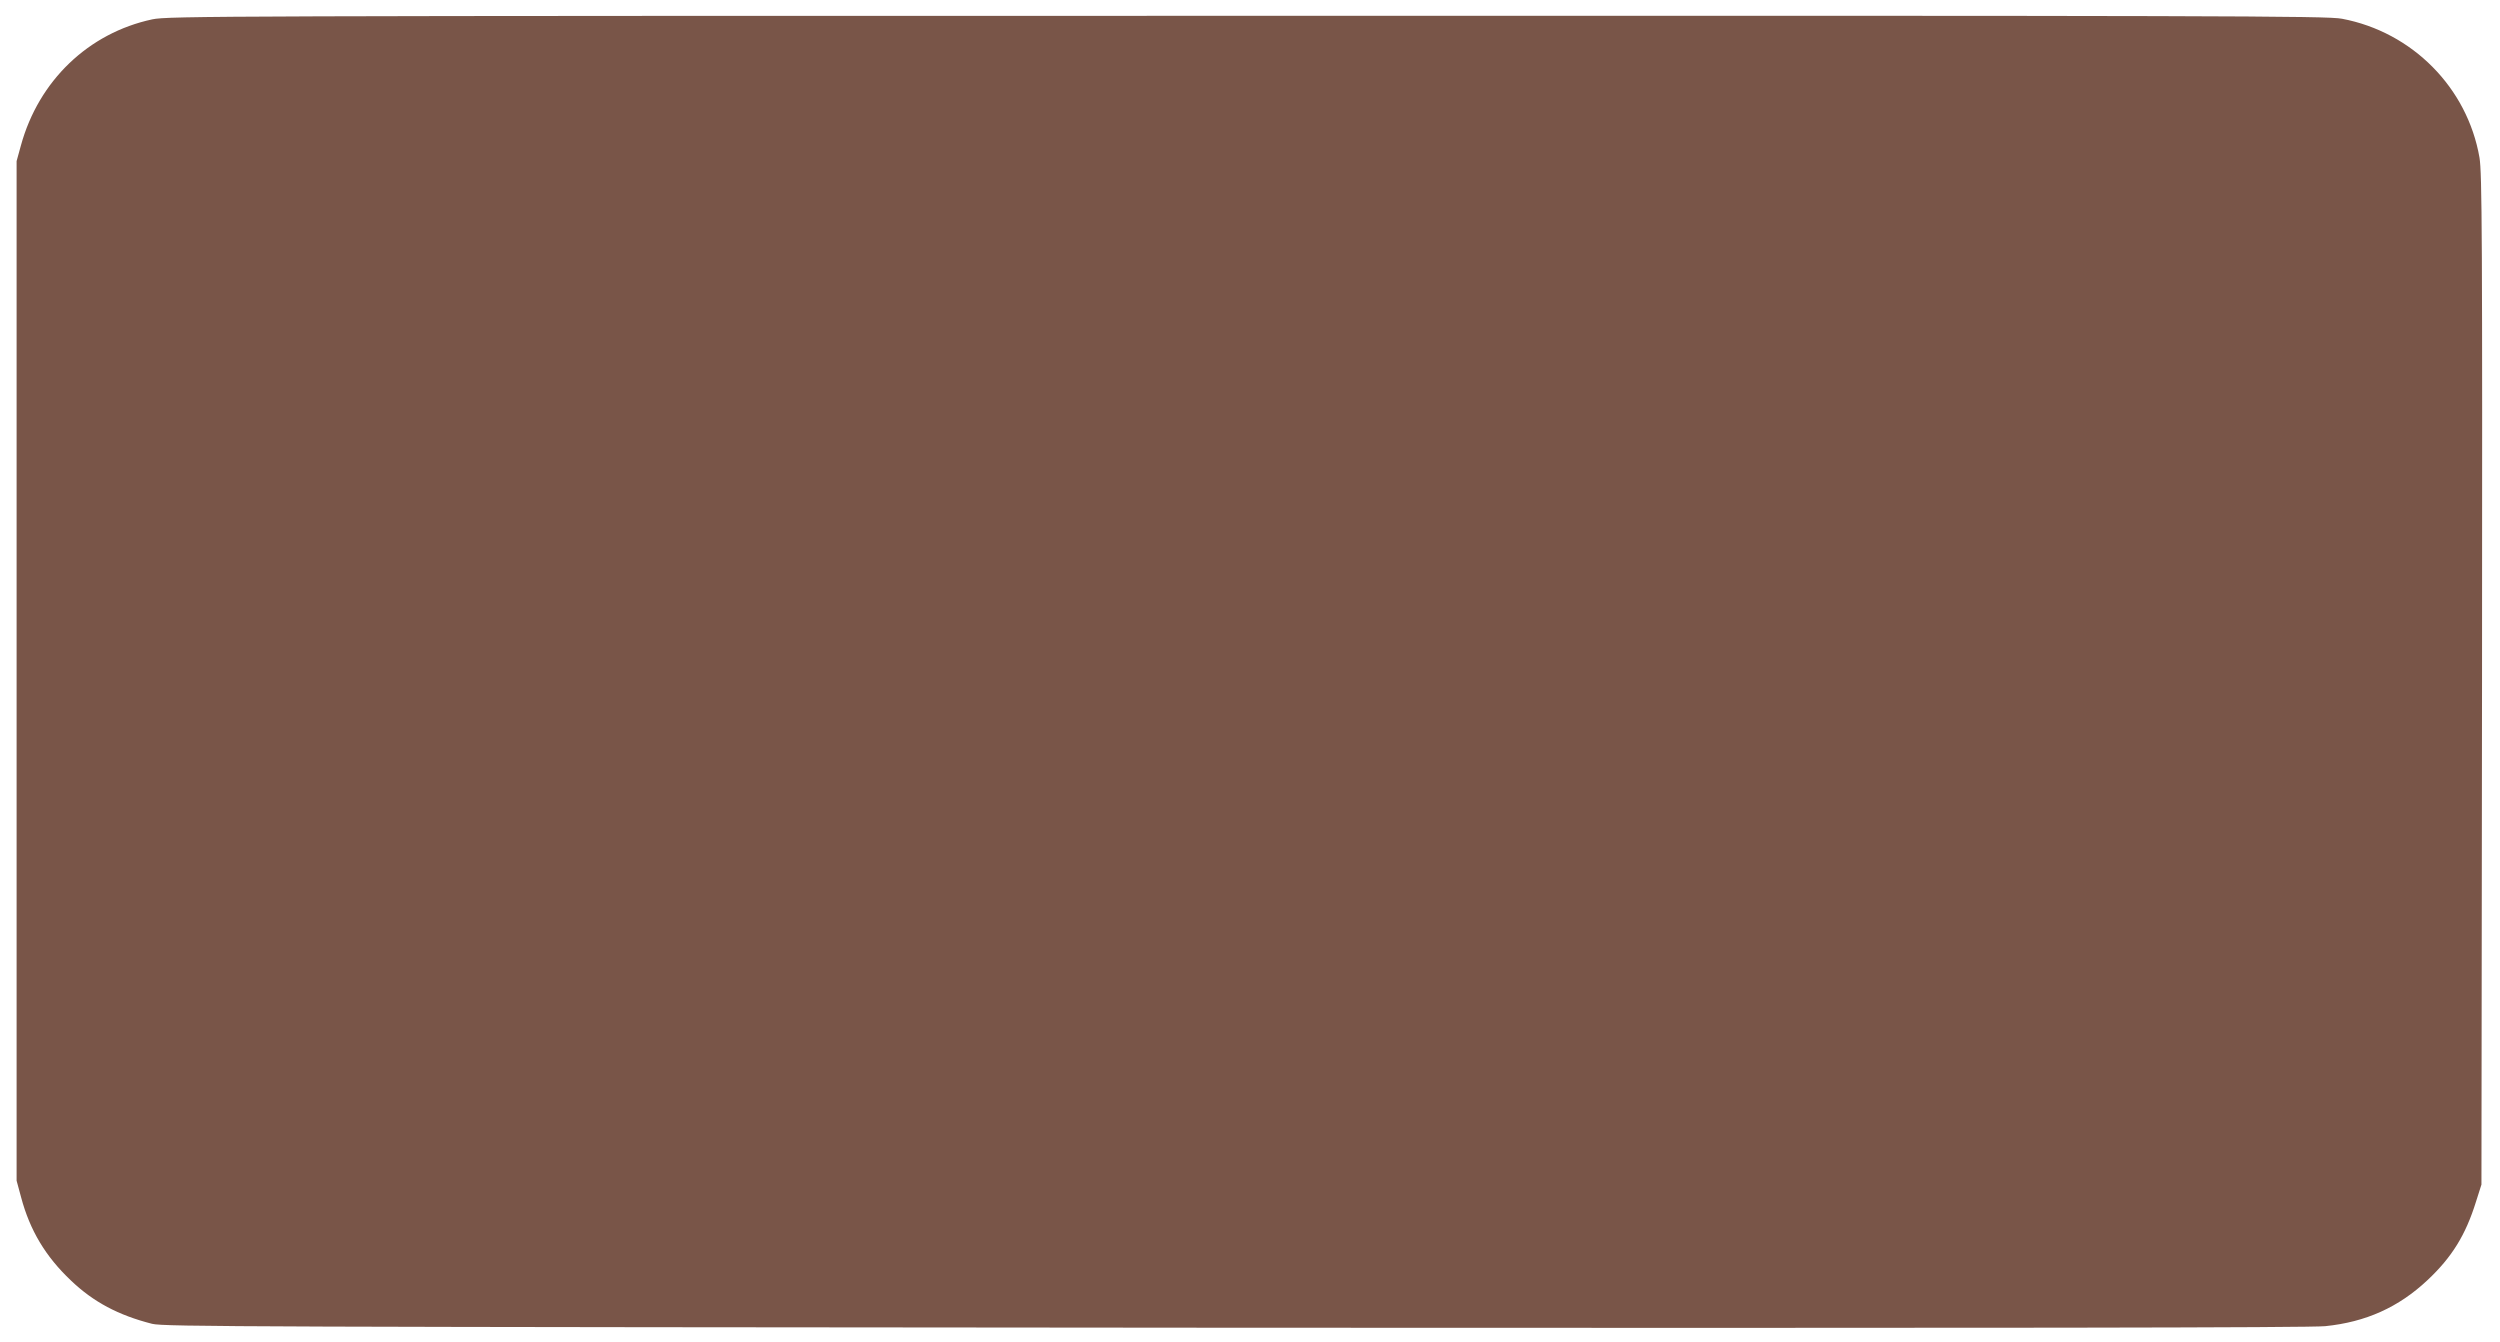 <?xml version="1.0" standalone="no"?>
<!DOCTYPE svg PUBLIC "-//W3C//DTD SVG 20010904//EN"
 "http://www.w3.org/TR/2001/REC-SVG-20010904/DTD/svg10.dtd">
<svg version="1.0" xmlns="http://www.w3.org/2000/svg"
 width="1280pt" height="687pt" viewBox="0 0 1280 687"
 preserveAspectRatio="xMidYMid meet">
<g transform="translate(0,687) scale(0.1,-0.1)"
fill="#795548" stroke="none">
<path d="M780 6771 c-327 -70 -582 -314 -673 -646 l-22 -80 0 -2610 0 -2610
23 -85 c45 -169 125 -303 255 -426 115 -110 243 -178 416 -222 61 -15 471 -16
5541 -20 3947 -2 5506 0 5585 8 208 21 376 97 523 235 126 118 196 232 249
402 l28 88 3 2585 c2 2278 0 2595 -13 2673 -62 358 -344 643 -704 711 -75 15
-605 16 -5605 15 -5273 0 -5525 -1 -5606 -18z"/>
</g>
</svg>
